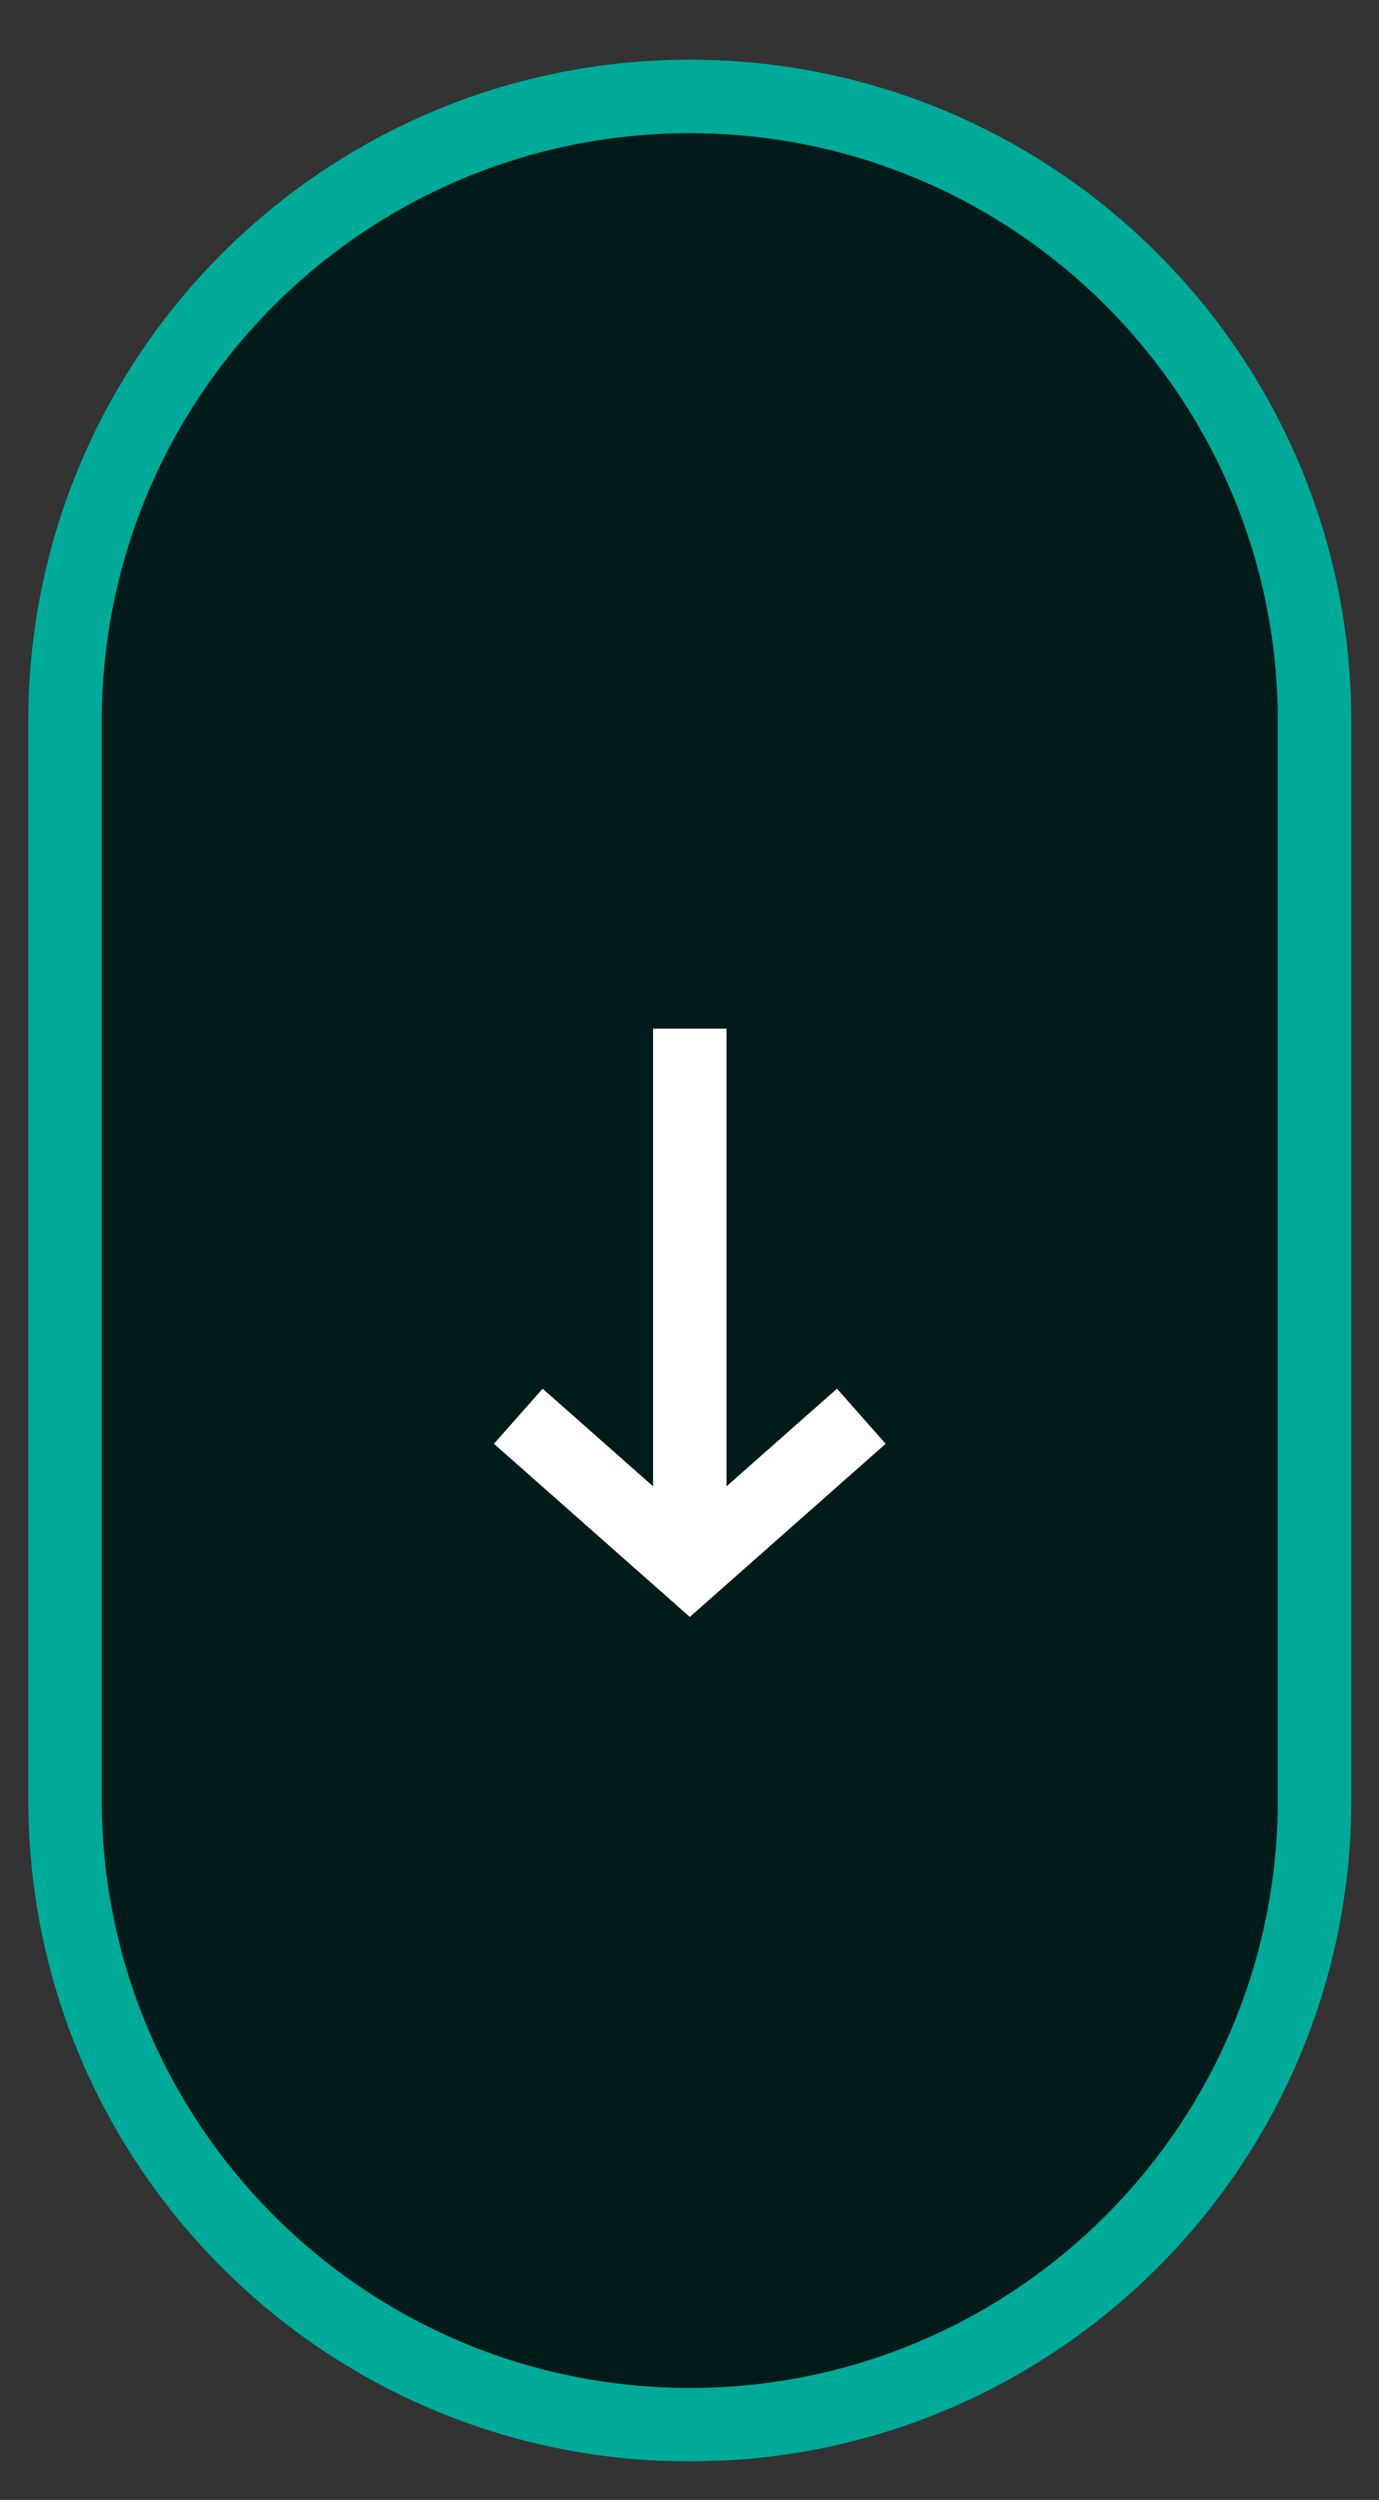 <svg xmlns="http://www.w3.org/2000/svg" width="325" height="589" viewBox="0 0 325 589" fill="none"><rect x="0" y="0" width="325" height="589" fill="#333333" stroke="none"/><g id="Mouse-Scroll-Lucro 1" clip-path="url(#clip0_306_89)"><g id="Clip path group"><mask id="mask0_306_89" style="mask-type:luminance" maskUnits="userSpaceOnUse" x="0" y="2" width="325" height="579"><g id="clip0_966_1673"><path id="Vector" d="M324.255 2.941H0.882V580.392H324.255V2.941Z" fill="white"></path></g></mask><g mask="url(#mask0_306_89)"><g id="Group"><path id="Vector_2" d="M318.48 169.967C318.48 83.86 248.676 14.056 162.569 14.056C76.461 14.056 6.657 83.86 6.657 169.967V424.045C6.657 510.154 76.461 579.957 162.569 579.957C248.676 579.957 318.48 510.154 318.48 424.045V169.967Z" fill="#001B19"></path><path id="Vector_3" fill-rule="evenodd" clip-rule="evenodd" d="M162.569 31.379C86.028 31.379 23.98 93.427 23.98 169.967V424.045C23.98 500.586 86.028 562.633 162.569 562.633C239.108 562.633 301.157 500.586 301.157 424.045V169.967C301.157 93.427 239.108 31.379 162.569 31.379ZM6.657 169.967C6.657 83.86 76.461 14.056 162.569 14.056C248.676 14.056 318.48 83.86 318.48 169.967V424.045C318.48 510.154 248.676 579.957 162.569 579.957C76.461 579.957 6.657 510.154 6.657 424.045V169.967Z" fill="#00AA98"></path><path id="Vector_4" fill-rule="evenodd" clip-rule="evenodd" d="M153.909 242.372H171.232V350.194L197.256 327.192L208.729 340.172L162.571 380.971L116.413 340.172L127.885 327.192L153.909 350.194V242.372Z" fill="white"></path></g></g></g></g><defs><clipPath id="clip0_306_89"><rect width="323.373" height="589" fill="white" transform="translate(0.882)"></rect></clipPath></defs></svg>
